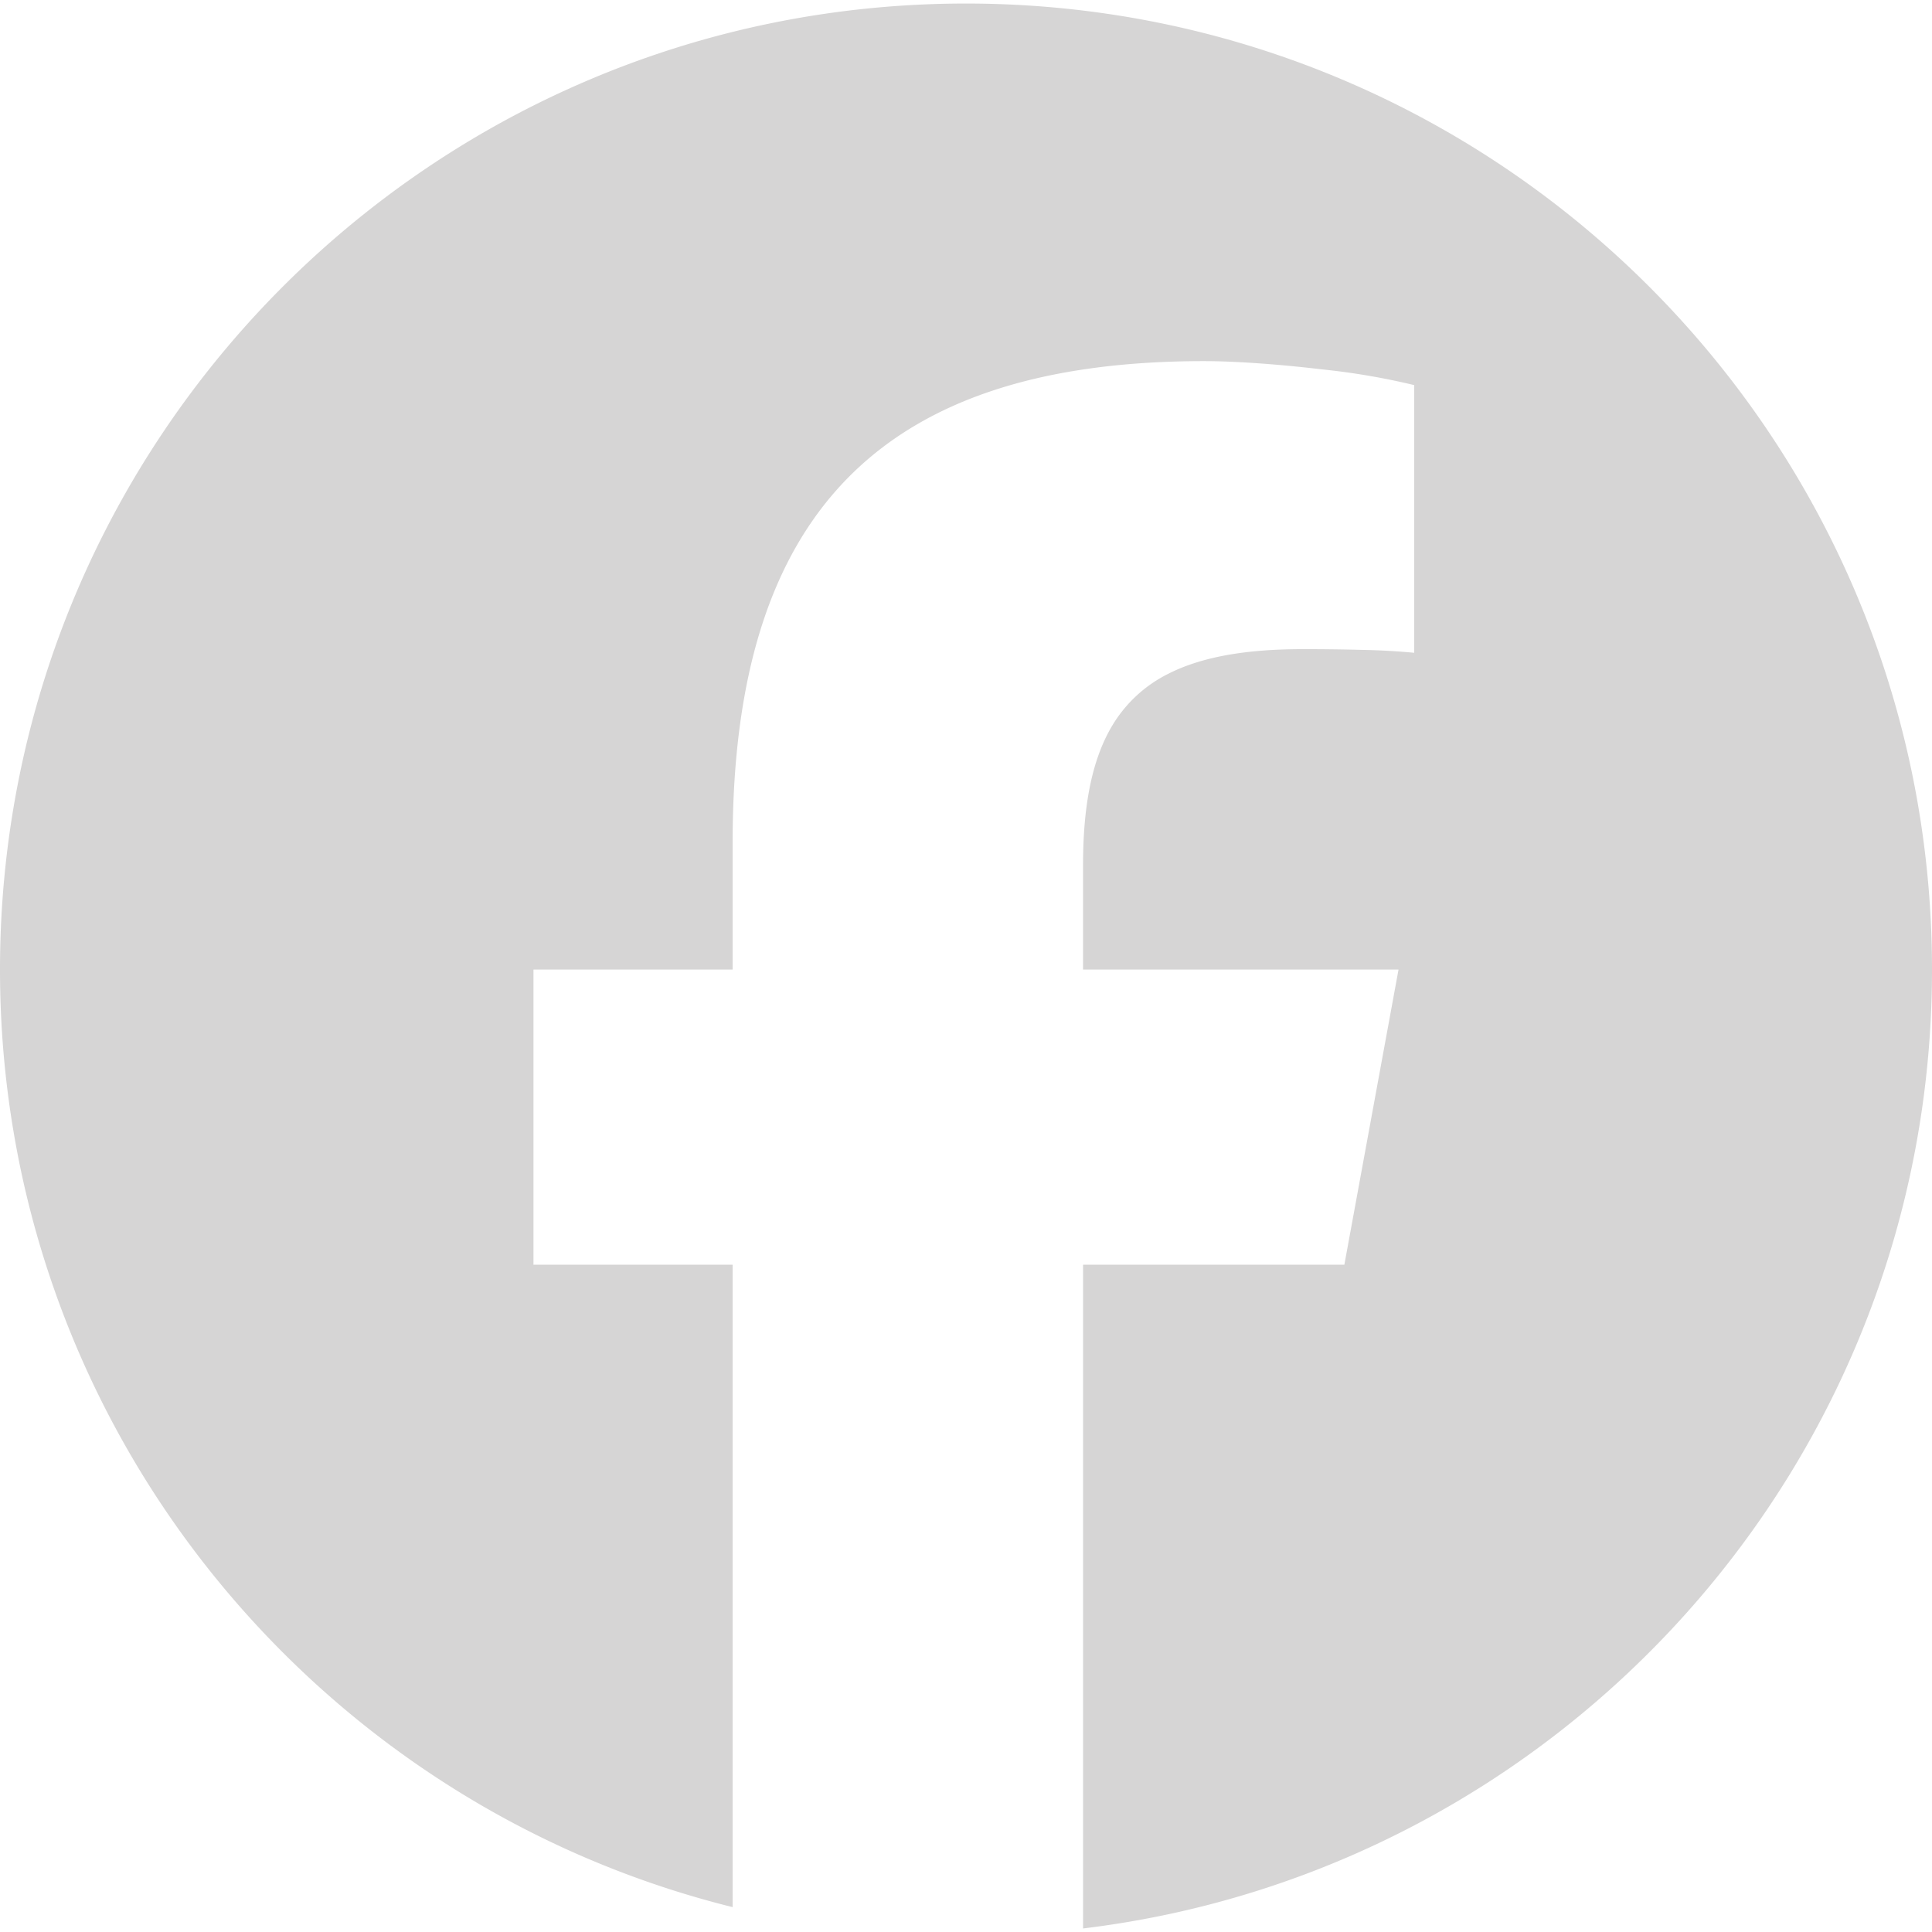 <svg role="img" viewBox="0 0 24 24" xmlns="http://www.w3.org/2000/svg">
    <title>Facebook</title>
    <path fill="#d6d5d5" d="M9.101 23.691v-7.98H6.627v-3.667h2.474v-1.58c0-4.085 1.848-5.978 5.858-5.978.401 0 .955.042 1.468.103a8.68 8.68 0 0 1 1.141.195v3.325a8.623 8.623 0 0 0-.653-.036 26.805 26.805 0 0 0-.733-.009c-.707 0-1.259.096-1.675.309a1.686 1.686 0 0 0-.679.622c-.258.42-.374.995-.374 1.752v1.297h3.919l-.386 2.103-.287 1.564h-3.246v8.245C19.396 23.238 24 18.179 24 12.044c0-6.627-5.373-12-12-12s-12 5.373-12 12c0 5.628 3.874 10.35 9.101 11.647Z"/>
</svg>